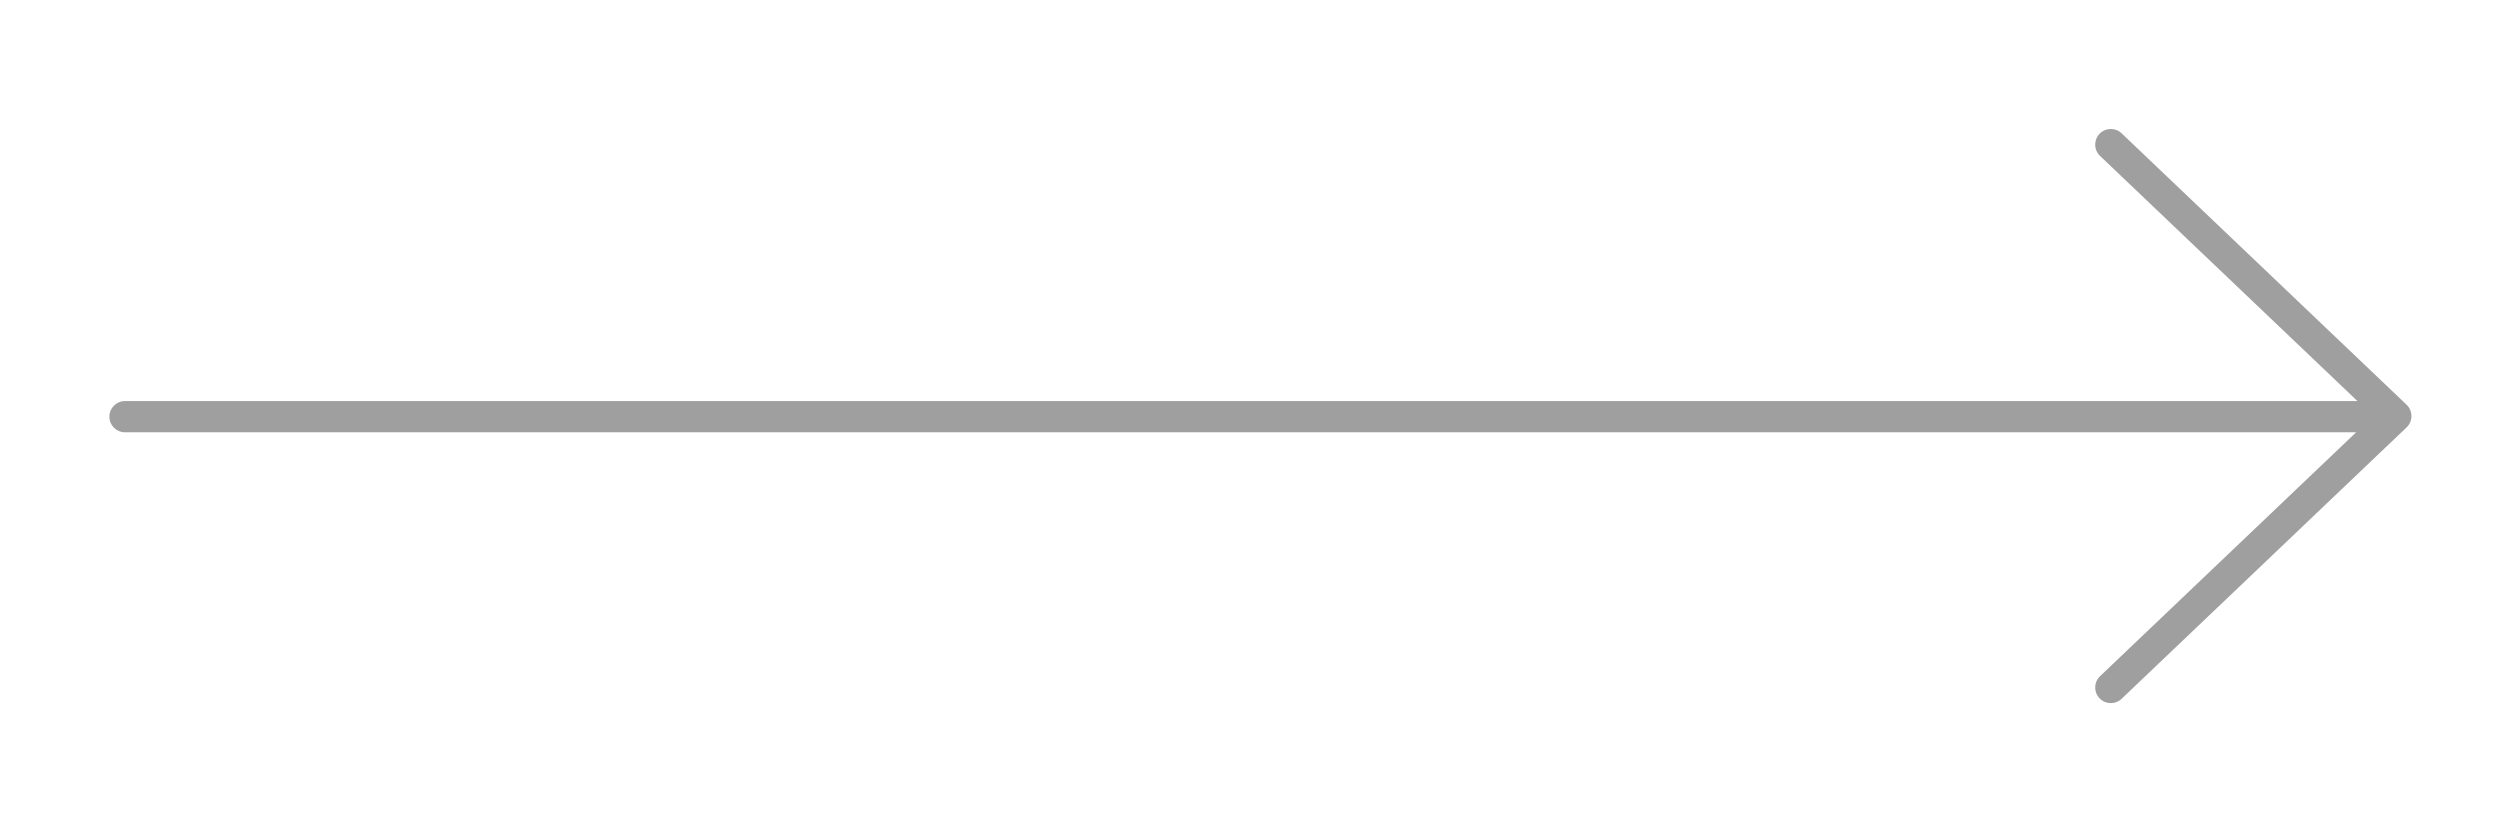 <svg xmlns="http://www.w3.org/2000/svg" width="240" height="80" viewBox="0 0 240 80" fill="none"><path fill-rule="evenodd" clip-rule="evenodd" d="M201.553 67.034C200.981 66.435 201.004 65.485 201.604 64.914L226.189 41.5L12 41.5C11.172 41.5 10.5 40.828 10.5 40C10.5 39.172 11.172 38.5 12 38.5L226.312 38.5L201.604 14.969C201.004 14.398 200.981 13.448 201.553 12.849C202.124 12.249 203.073 12.226 203.673 12.797L231.034 38.855C231.334 39.141 231.49 39.521 231.5 39.905C231.501 39.955 231.499 40.006 231.496 40.056C231.488 40.154 231.471 40.251 231.444 40.347C231.374 40.598 231.237 40.835 231.034 41.028L203.673 67.086C203.073 67.657 202.124 67.634 201.553 67.034Z" fill="#A09F9F"></path></svg>